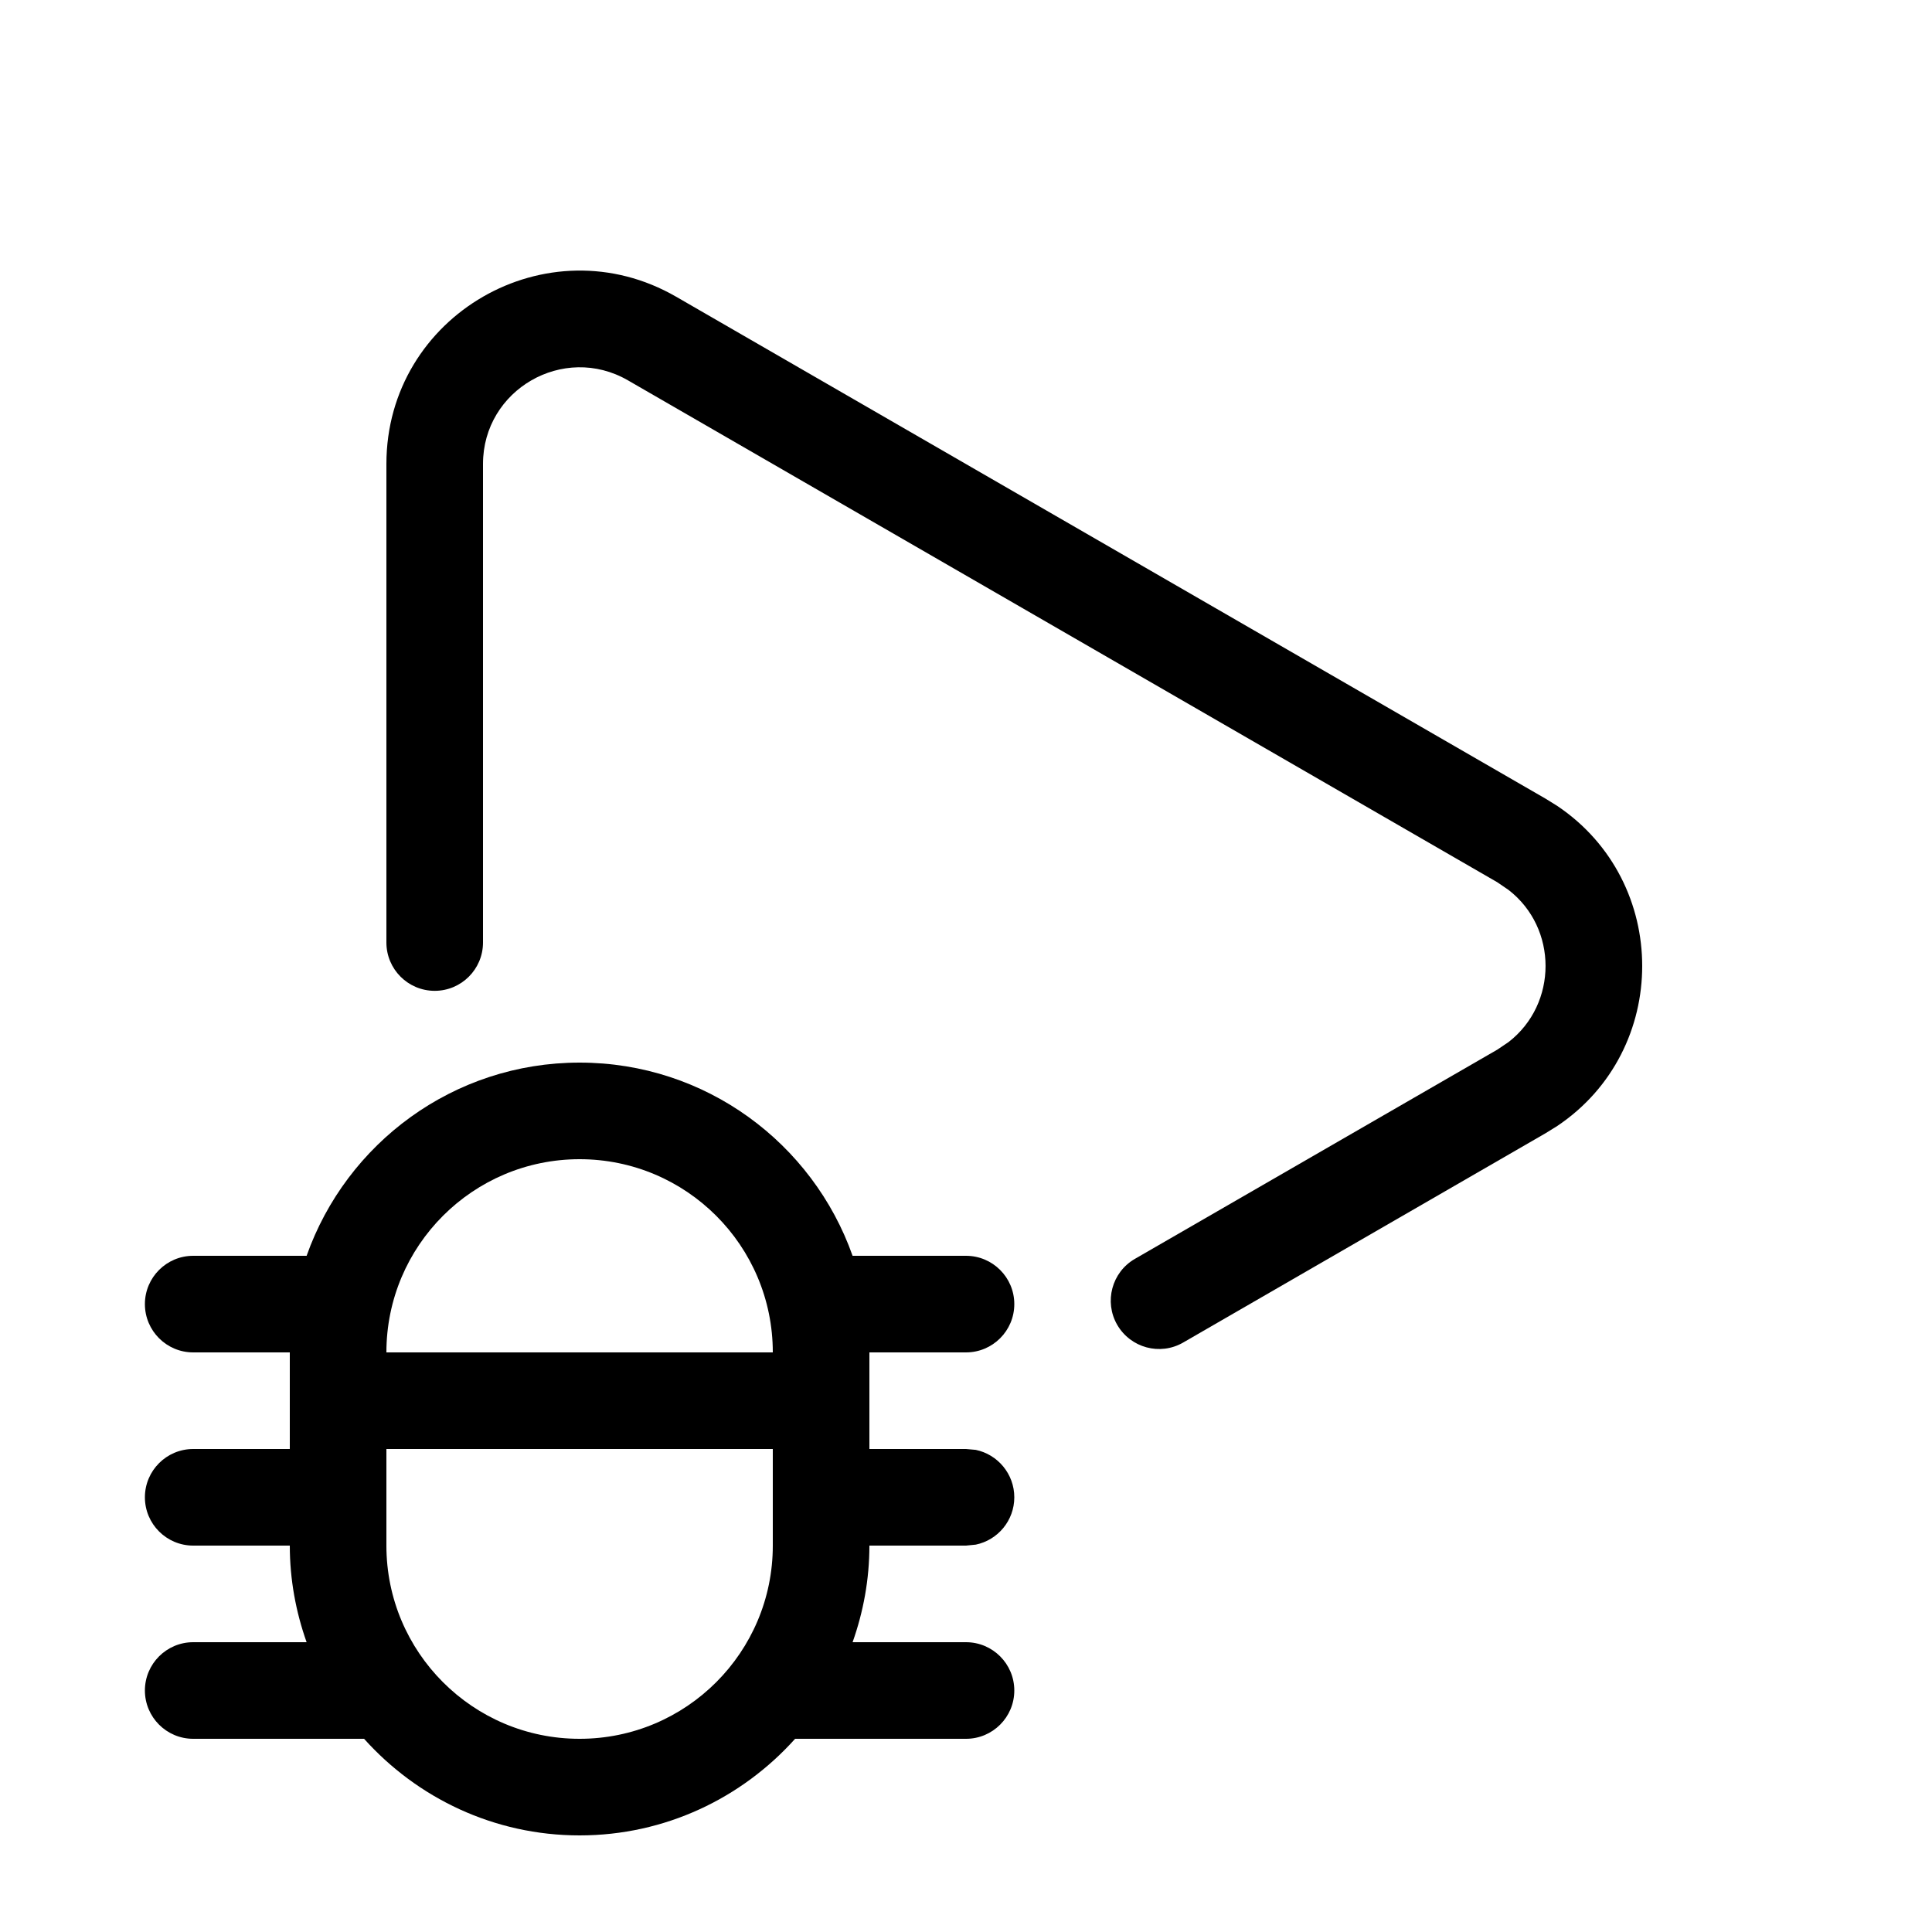 <svg width="20" height="20" viewBox="0 0 20 20" fill="currentColor" xmlns="http://www.w3.org/2000/svg"><path fill-rule="evenodd" clip-rule="evenodd" d="M6 11C7.306 11 8.414 11.835 8.826 13H10C10.276 13 10.5 13.224 10.5 13.5C10.5 13.776 10.276 14 10 14H9V15H10L10.101 15.009C10.328 15.056 10.5 15.258 10.5 15.5C10.5 15.741 10.329 15.943 10.101 15.99L10 16H9C9 16.351 8.937 16.687 8.826 17H10C10.276 17 10.5 17.224 10.5 17.5C10.5 17.776 10.276 18 10 18H8.231C7.682 18.612 6.887 19 6 19C5.113 19 4.318 18.612 3.769 18H2C1.724 18 1.5 17.776 1.5 17.5C1.5 17.224 1.724 17 2 17H3.174C3.063 16.687 3 16.351 3 16H2C1.724 16 1.5 15.776 1.5 15.5C1.5 15.224 1.724 15 2 15H3V14H2C1.724 14 1.5 13.776 1.5 13.5C1.5 13.224 1.724 13 2 13H3.174C3.586 11.835 4.694 11 6 11ZM4 16C4 17.104 4.895 18 6 18C7.105 18 8 17.104 8 16V15H4V16ZM6 12C4.896 12 4 12.895 4 14H8C8 12.895 7.104 12 6 12Z"/><path d="M4 4.803C4 3.264 5.667 2.302 7 3.072L16 8.268L16.121 8.343C17.293 9.131 17.293 10.869 16.121 11.656L16 11.731L12.248 13.898C12.009 14.036 11.704 13.954 11.565 13.714C11.428 13.476 11.509 13.17 11.748 13.032L15.5 10.866L15.617 10.787C16.127 10.391 16.127 9.608 15.617 9.213L15.5 9.133L6.5 3.937C5.834 3.553 5 4.034 5 4.803V9.757C5 10.033 4.776 10.257 4.5 10.257C4.224 10.257 4 10.033 4 9.757V4.803Z"/></svg>